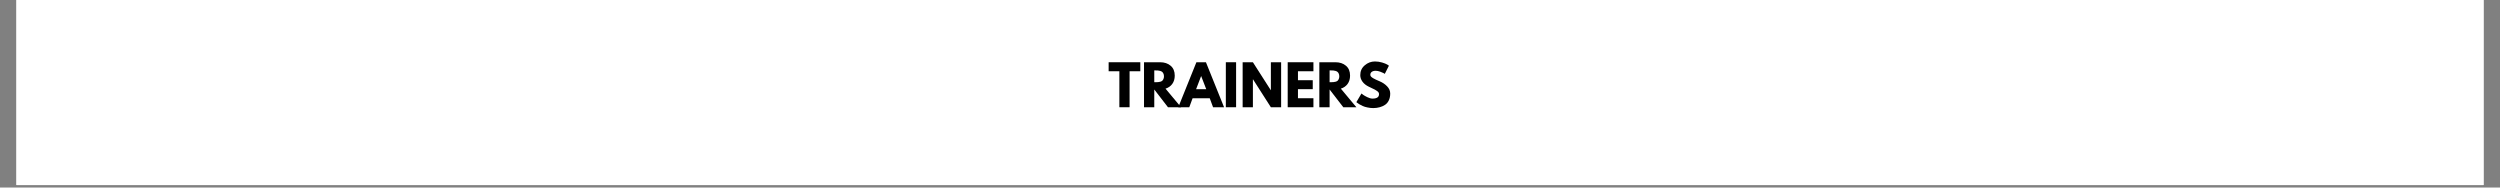 <svg version="1.0" preserveAspectRatio="xMidYMid meet" height="75" viewBox="0 0 750 56.25" zoomAndPan="magnify" width="1000" xmlns:xlink="http://www.w3.org/1999/xlink" xmlns="http://www.w3.org/2000/svg"><rect x="0" y="0" width="750" height="56.25" fill="#808080" stroke="none"/><defs><g></g><clipPath id="77af7bf416"><path clip-rule="nonzero" d="M 4.934 0 L 745.066 0 L 745.066 55.512 L 4.934 55.512 Z M 4.934 0"></path></clipPath></defs><g clip-path="url(#77af7bf416)"><path fill-rule="nonzero" fill-opacity="1" d="M 4.934 0 L 745.066 0 L 745.066 55.512 L 4.934 55.512 Z M 4.934 0" fill="#ffffff"></path><path fill-rule="nonzero" fill-opacity="1" d="M 4.934 0 L 745.066 0 L 745.066 55.512 L 4.934 55.512 Z M 4.934 0" fill="#ffffff"></path></g><g fill-opacity="1" fill="#000000"><g transform="translate(332.467, 32.173)"><g><path d="M 0.125 -10.797 L 0.125 -13.5 L 9.625 -13.5 L 9.625 -10.797 L 6.406 -10.797 L 6.406 0 L 3.344 0 L 3.344 -10.797 Z M 0.125 -10.797"></path></g></g></g><g fill-opacity="1" fill="#000000"><g transform="translate(342.22, 32.173)"><g><path d="M 0.984 -13.5 L 5.812 -13.5 C 7.102 -13.5 8.156 -13.148 8.969 -12.453 C 9.789 -11.766 10.203 -10.773 10.203 -9.484 C 10.203 -8.492 9.953 -7.66 9.453 -6.984 C 8.961 -6.316 8.289 -5.848 7.438 -5.578 L 12.094 0 L 8.172 0 L 4.062 -5.328 L 4.062 0 L 0.984 0 Z M 4.062 -7.516 L 4.422 -7.516 C 4.703 -7.516 4.941 -7.52 5.141 -7.531 C 5.336 -7.539 5.562 -7.578 5.812 -7.641 C 6.062 -7.703 6.258 -7.789 6.406 -7.906 C 6.562 -8.031 6.691 -8.207 6.797 -8.438 C 6.91 -8.664 6.969 -8.941 6.969 -9.266 C 6.969 -9.598 6.91 -9.879 6.797 -10.109 C 6.691 -10.336 6.562 -10.508 6.406 -10.625 C 6.258 -10.75 6.062 -10.844 5.812 -10.906 C 5.562 -10.977 5.336 -11.02 5.141 -11.031 C 4.941 -11.039 4.703 -11.047 4.422 -11.047 L 4.062 -11.047 Z M 4.062 -7.516"></path></g></g></g><g fill-opacity="1" fill="#000000"><g transform="translate(353.937, 32.173)"><g><path d="M 7.844 -13.5 L 13.281 0 L 9.984 0 L 8.984 -2.703 L 3.844 -2.703 L 2.844 0 L -0.453 0 L 4.984 -13.5 Z M 7.938 -5.406 L 6.422 -9.328 L 6.391 -9.328 L 4.891 -5.406 Z M 7.938 -5.406"></path></g></g></g><g fill-opacity="1" fill="#000000"><g transform="translate(366.767, 32.173)"><g><path d="M 4.062 -13.5 L 4.062 0 L 0.984 0 L 0.984 -13.5 Z M 4.062 -13.5"></path></g></g></g><g fill-opacity="1" fill="#000000"><g transform="translate(371.808, 32.173)"><g><path d="M 4.062 -8.375 L 4.062 0 L 0.984 0 L 0.984 -13.5 L 4.062 -13.5 L 9.422 -5.125 L 9.453 -5.125 L 9.453 -13.5 L 12.531 -13.5 L 12.531 0 L 9.453 0 L 4.094 -8.375 Z M 4.062 -8.375"></path></g></g></g><g fill-opacity="1" fill="#000000"><g transform="translate(385.325, 32.173)"><g><path d="M 8.703 -13.5 L 8.703 -10.797 L 4.062 -10.797 L 4.062 -8.109 L 8.5 -8.109 L 8.5 -5.422 L 4.062 -5.422 L 4.062 -2.703 L 8.703 -2.703 L 8.703 0 L 0.984 0 L 0.984 -13.5 Z M 8.703 -13.5"></path></g></g></g><g fill-opacity="1" fill="#000000"><g transform="translate(394.817, 32.173)"><g><path d="M 0.984 -13.5 L 5.812 -13.5 C 7.102 -13.5 8.156 -13.148 8.969 -12.453 C 9.789 -11.766 10.203 -10.773 10.203 -9.484 C 10.203 -8.492 9.953 -7.66 9.453 -6.984 C 8.961 -6.316 8.289 -5.848 7.438 -5.578 L 12.094 0 L 8.172 0 L 4.062 -5.328 L 4.062 0 L 0.984 0 Z M 4.062 -7.516 L 4.422 -7.516 C 4.703 -7.516 4.941 -7.52 5.141 -7.531 C 5.336 -7.539 5.562 -7.578 5.812 -7.641 C 6.062 -7.703 6.258 -7.789 6.406 -7.906 C 6.562 -8.031 6.691 -8.207 6.797 -8.438 C 6.91 -8.664 6.969 -8.941 6.969 -9.266 C 6.969 -9.598 6.91 -9.879 6.797 -10.109 C 6.691 -10.336 6.562 -10.508 6.406 -10.625 C 6.258 -10.75 6.062 -10.844 5.812 -10.906 C 5.562 -10.977 5.336 -11.02 5.141 -11.031 C 4.941 -11.039 4.703 -11.047 4.422 -11.047 L 4.062 -11.047 Z M 4.062 -7.516"></path></g></g></g><g fill-opacity="1" fill="#000000"><g transform="translate(406.534, 32.173)"><g><path d="M 5.953 -13.734 C 6.68 -13.734 7.395 -13.629 8.094 -13.422 C 8.789 -13.211 9.312 -13.004 9.656 -12.797 L 10.141 -12.469 L 8.906 -10.016 C 8.801 -10.078 8.66 -10.16 8.484 -10.266 C 8.316 -10.367 7.992 -10.504 7.516 -10.672 C 7.035 -10.848 6.586 -10.938 6.172 -10.938 C 5.66 -10.938 5.266 -10.828 4.984 -10.609 C 4.703 -10.398 4.562 -10.109 4.562 -9.734 C 4.562 -9.547 4.625 -9.375 4.75 -9.219 C 4.883 -9.062 5.109 -8.891 5.422 -8.703 C 5.742 -8.523 6.023 -8.379 6.266 -8.266 C 6.504 -8.16 6.875 -8 7.375 -7.781 C 8.25 -7.414 8.992 -6.91 9.609 -6.266 C 10.223 -5.629 10.531 -4.91 10.531 -4.109 C 10.531 -3.328 10.391 -2.645 10.109 -2.062 C 9.836 -1.488 9.457 -1.039 8.969 -0.719 C 8.488 -0.395 7.953 -0.156 7.359 0 C 6.773 0.164 6.141 0.25 5.453 0.25 C 4.859 0.25 4.273 0.188 3.703 0.062 C 3.141 -0.051 2.664 -0.195 2.281 -0.375 C 1.906 -0.562 1.562 -0.738 1.25 -0.906 C 0.945 -1.082 0.727 -1.234 0.594 -1.359 L 0.375 -1.531 L 1.906 -4.125 C 2.039 -4.008 2.223 -3.867 2.453 -3.703 C 2.68 -3.535 3.086 -3.305 3.672 -3.016 C 4.254 -2.734 4.77 -2.594 5.219 -2.594 C 6.52 -2.594 7.172 -3.035 7.172 -3.922 C 7.172 -4.109 7.125 -4.281 7.031 -4.438 C 6.938 -4.594 6.77 -4.75 6.531 -4.906 C 6.301 -5.07 6.094 -5.203 5.906 -5.297 C 5.727 -5.391 5.438 -5.531 5.031 -5.719 C 4.625 -5.906 4.32 -6.051 4.125 -6.156 C 3.301 -6.551 2.664 -7.051 2.219 -7.656 C 1.77 -8.27 1.547 -8.926 1.547 -9.625 C 1.547 -10.832 1.992 -11.816 2.891 -12.578 C 3.785 -13.348 4.805 -13.734 5.953 -13.734 Z M 5.953 -13.734"></path></g></g></g></svg>